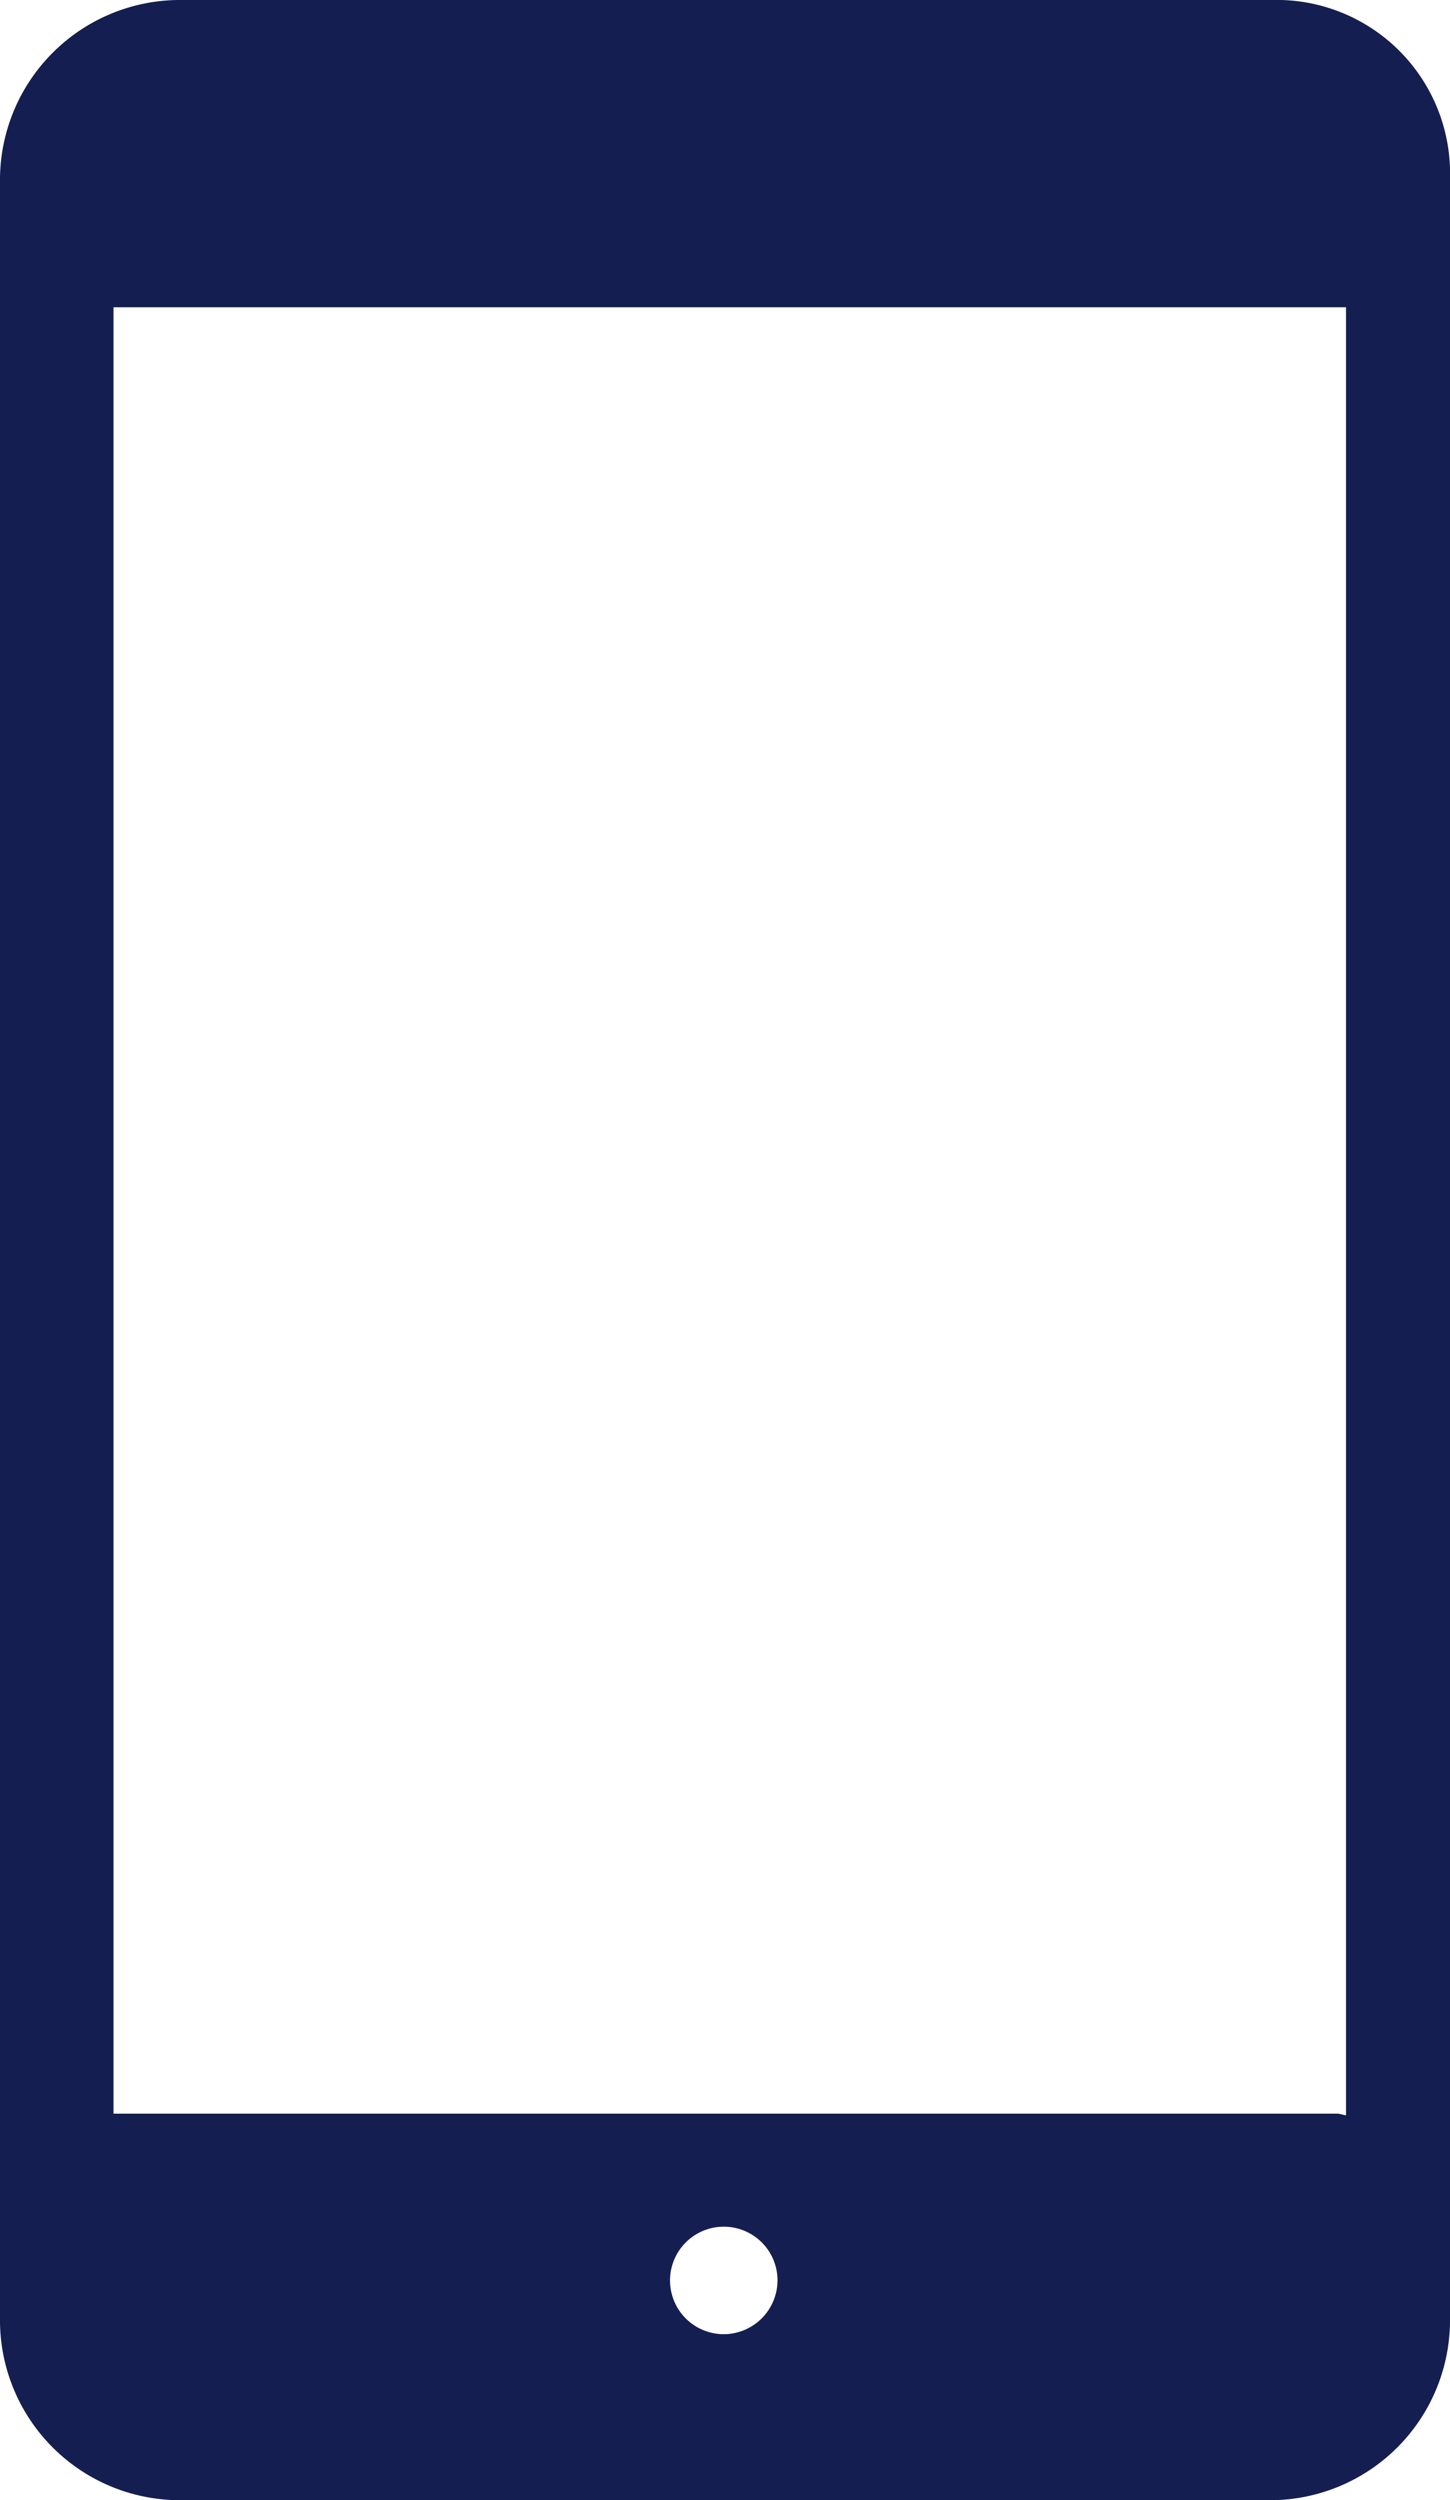 <svg id="_2" data-name=" 2" xmlns="http://www.w3.org/2000/svg" width="58" height="100" viewBox="0 0 58 100"><defs><style>.cls-1{fill:#141e50;}</style></defs><path class="cls-1" d="M51,0H7.25A7.2,7.2,0,0,0,0,7.14V92.86A7.2,7.2,0,0,0,7.25,100h43.5A7.2,7.2,0,0,0,58,92.86V7.14A6.94,6.94,0,0,0,51.26,0H51ZM29,93.36a2.15,2.15,0,1,1,2.1-2.22v.11h0A2.16,2.16,0,0,1,29,93.36Zm24.54-8.82h-49V12.29h49.3V84.61Z" transform="translate(0)"/></svg>